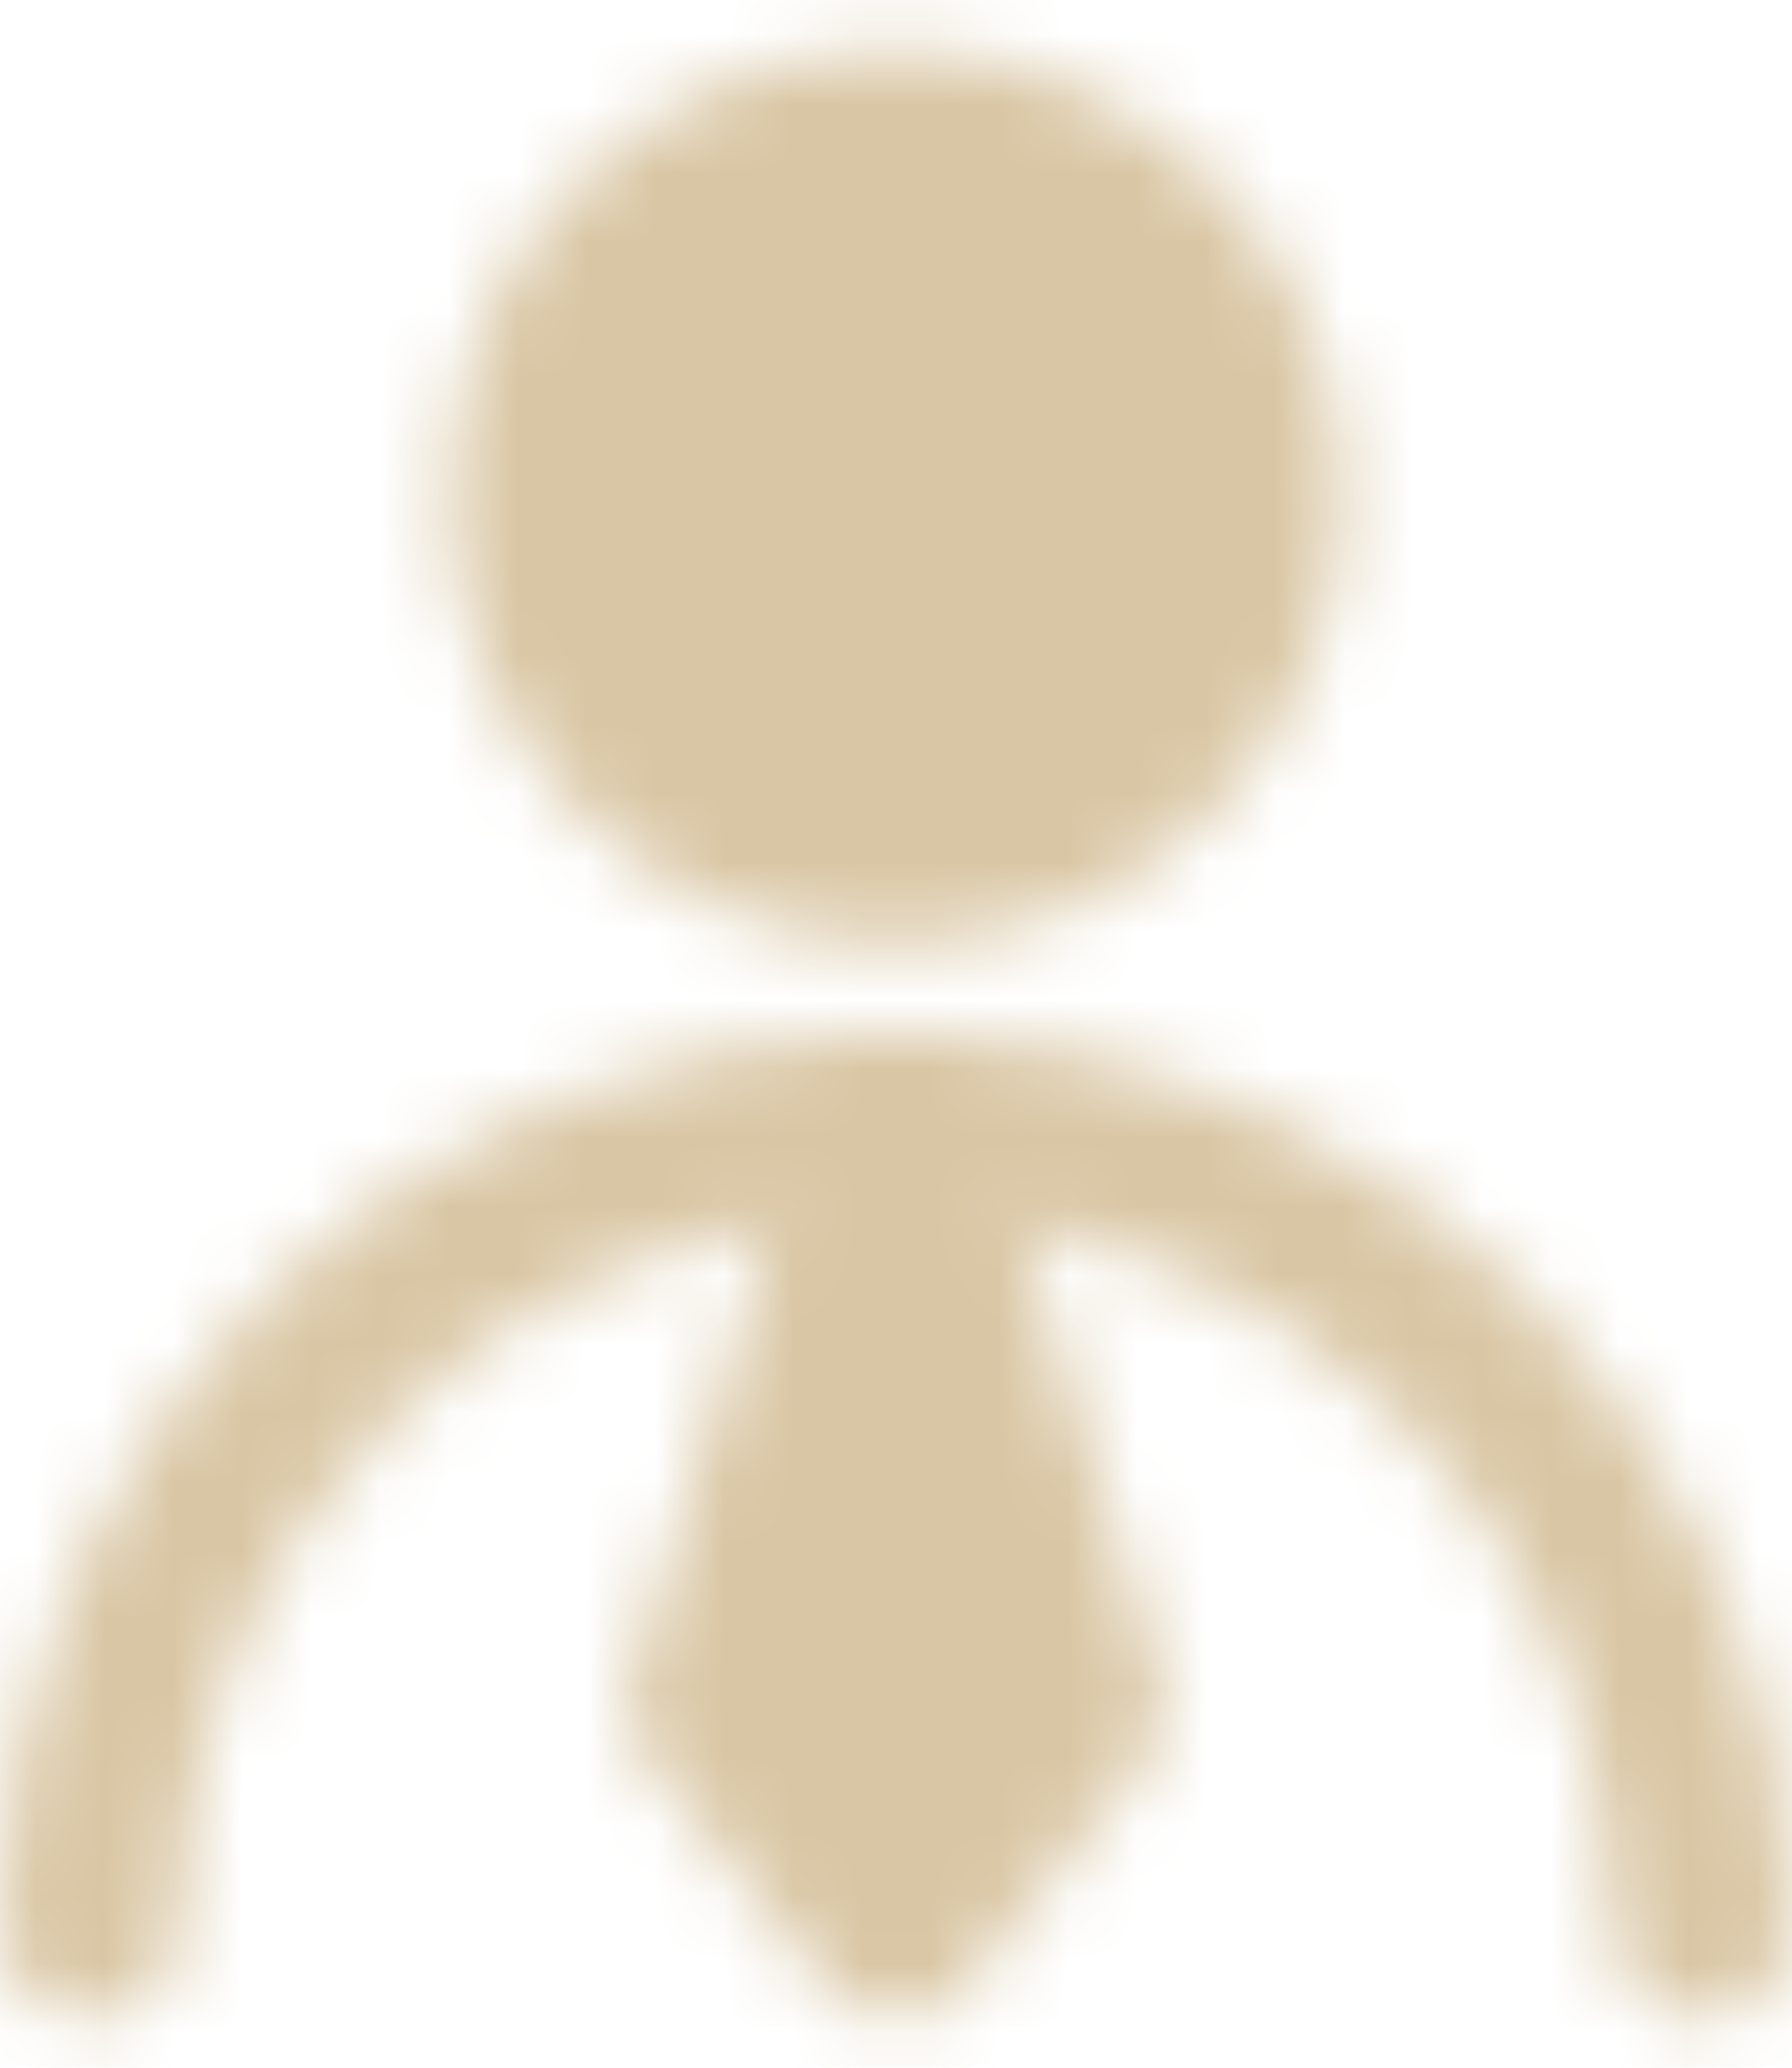 <?xml version="1.0" encoding="UTF-8"?> <svg xmlns="http://www.w3.org/2000/svg" width="26" height="30" viewBox="0 0 26 30" fill="none"> <mask id="mask0_350_1767" style="mask-type:luminance" maskUnits="userSpaceOnUse" x="0" y="0" width="26" height="30"> <path d="M13 12.4C15.872 12.4 18.2 10.072 18.2 7.2C18.2 4.328 15.872 2 13 2C10.128 2 7.8 4.328 7.8 7.2C7.8 10.072 10.128 12.4 13 12.4Z" fill="white" stroke="white" stroke-width="2.6" stroke-linecap="round" stroke-linejoin="round"></path> <path d="M24.7 28C24.7 21.538 19.462 16.3 13 16.3C6.538 16.3 1.3 21.538 1.3 28" stroke="white" stroke-width="2.6" stroke-linecap="round" stroke-linejoin="round"></path> <path d="M13 28L15.6 24.75L13 16.3L10.4 24.75L13 28Z" fill="white" stroke="white" stroke-width="2.6" stroke-linecap="round" stroke-linejoin="round"></path> </mask> <g mask="url(#mask0_350_1767)"> <path d="M-2.6 -0.6H28.6V30.6H-2.6V-0.6Z" fill="#D9C6A4"></path> </g> </svg> 